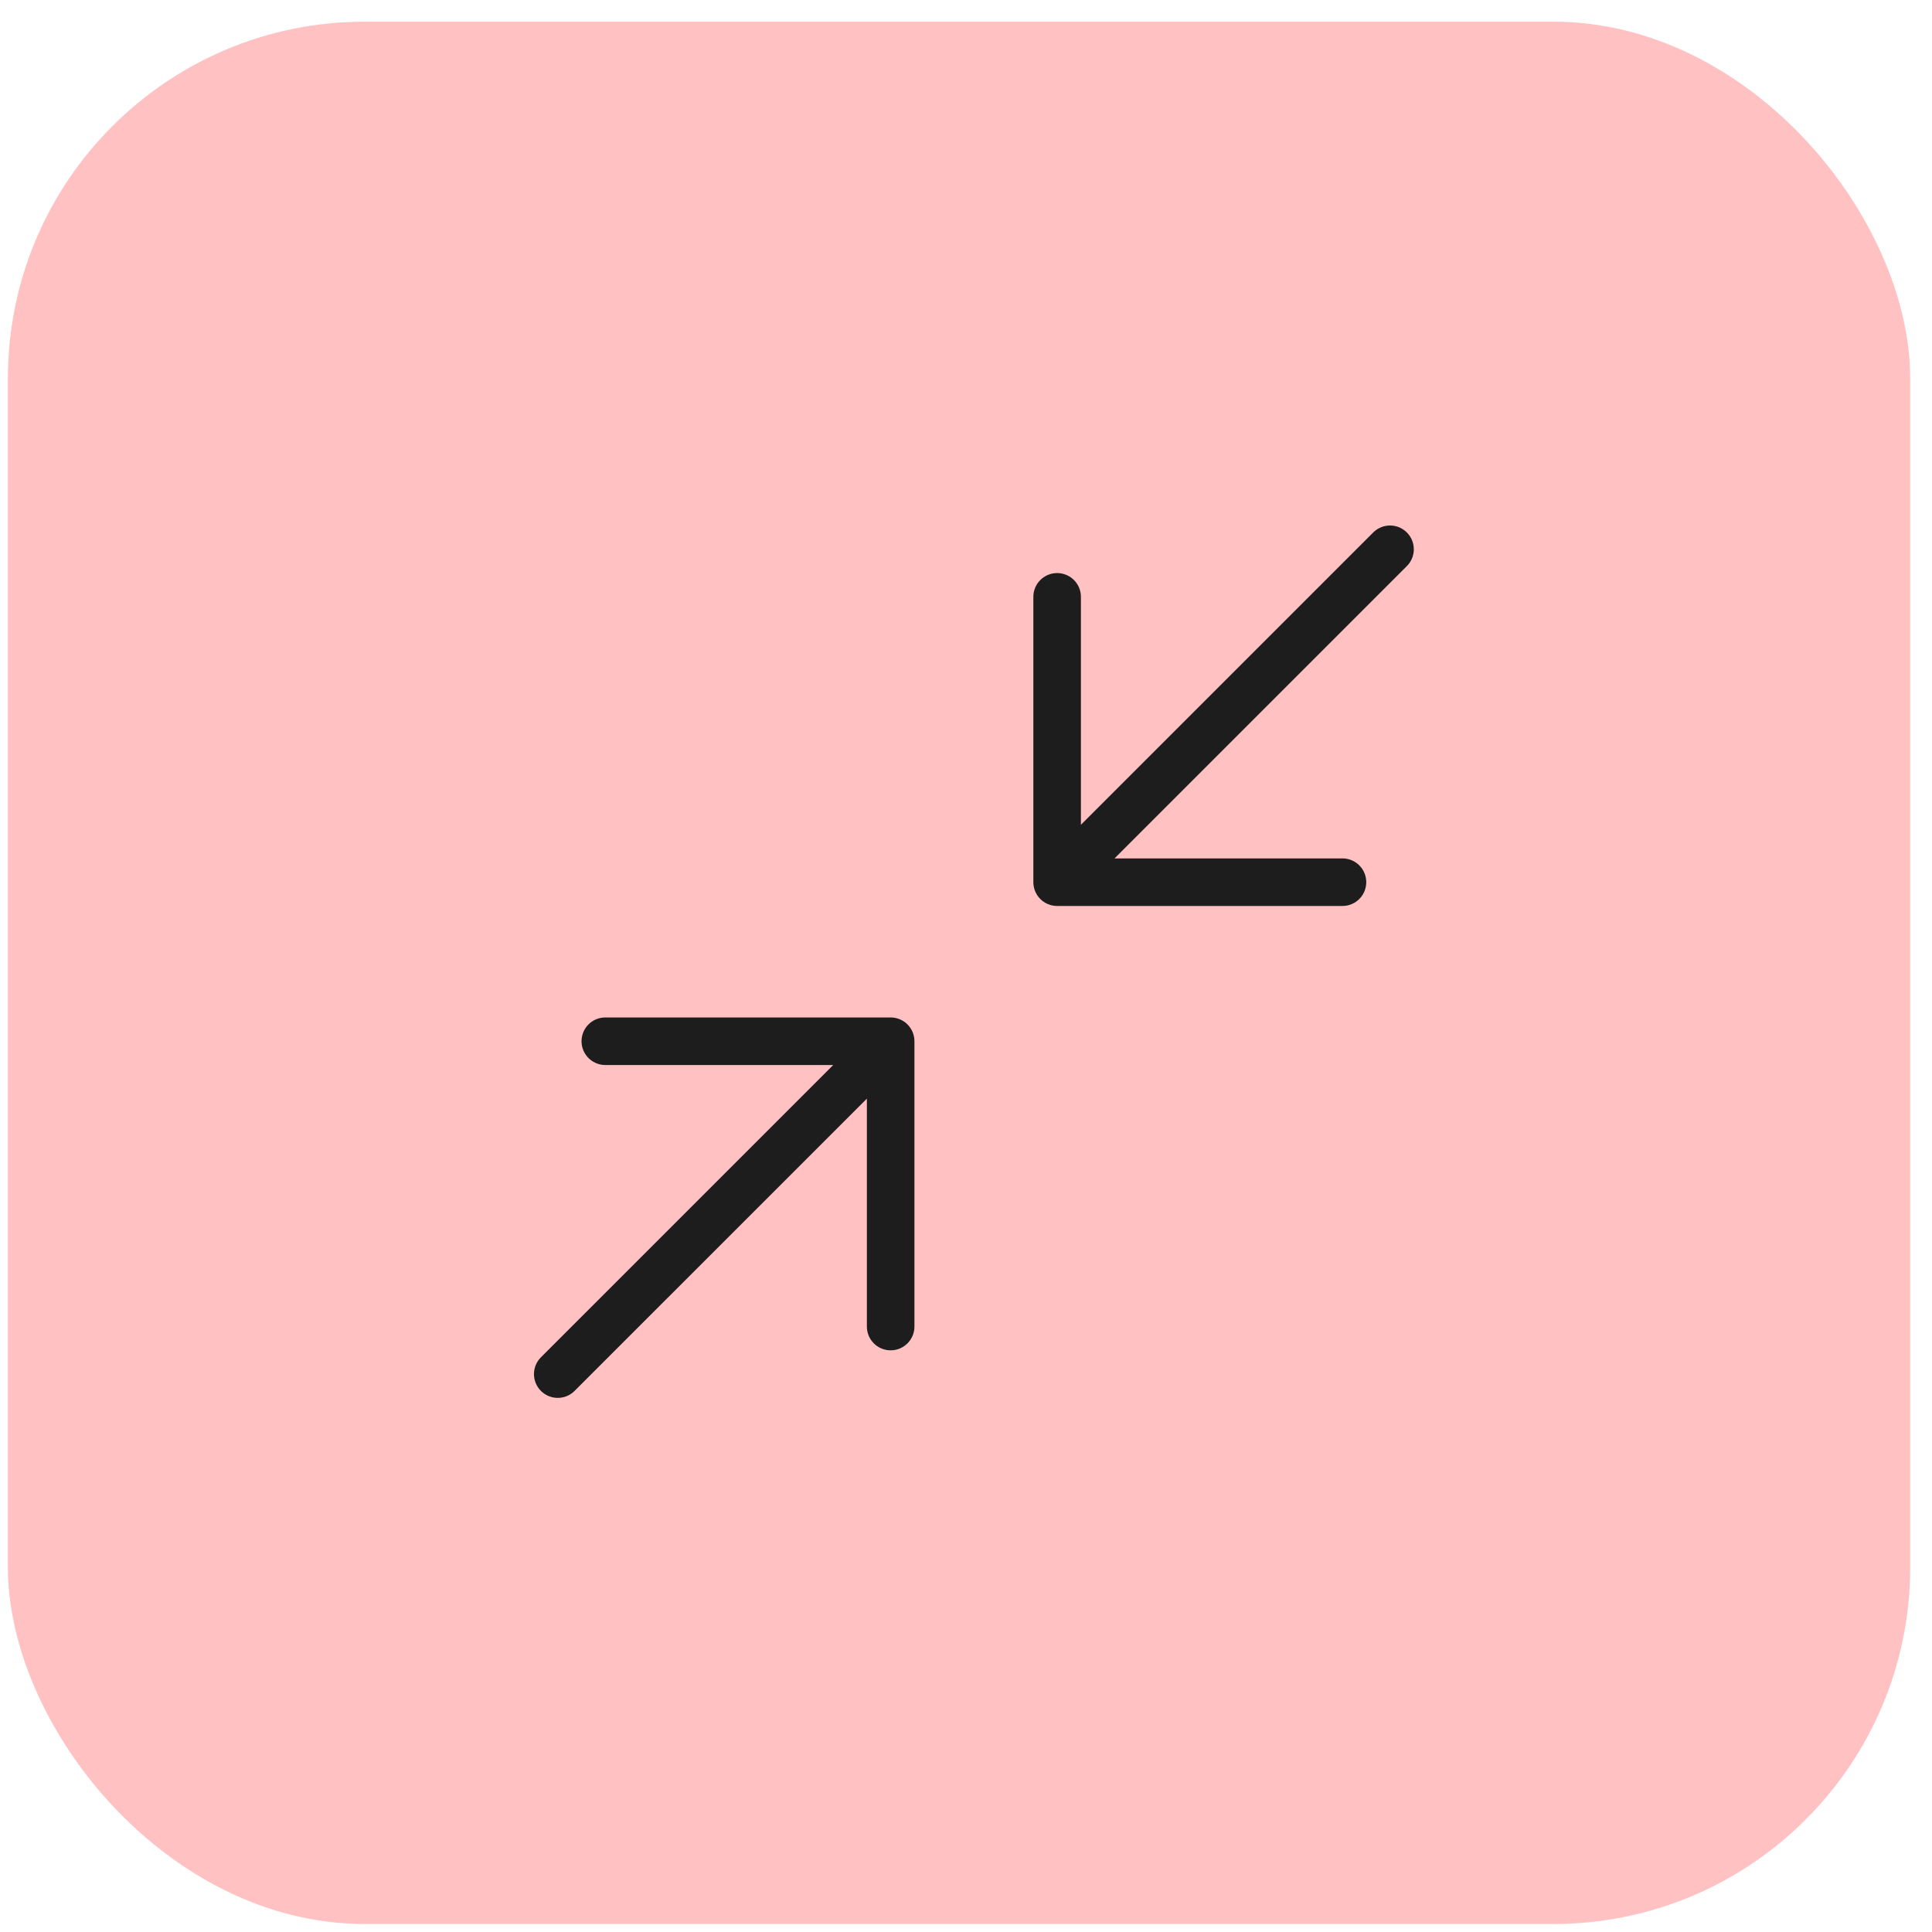 <svg width="65" height="65" viewBox="0 0 65 65" fill="none" xmlns="http://www.w3.org/2000/svg">
<rect x="0.266" y="0.73" width="64" height="64" rx="12" fill="#FFC1C1"/>
<path d="M29.965 35.031H20.365M29.965 35.031V44.63M29.965 35.031L18.765 46.23" stroke="#1D1D1D" stroke-width="1.6" stroke-linecap="round" stroke-linejoin="round"/>
<path d="M35.566 29.68H45.166M35.566 29.68V20.08M35.566 29.68L46.766 18.48" stroke="#1D1D1D" stroke-width="1.6" stroke-linecap="round" stroke-linejoin="round"/>
</svg>

